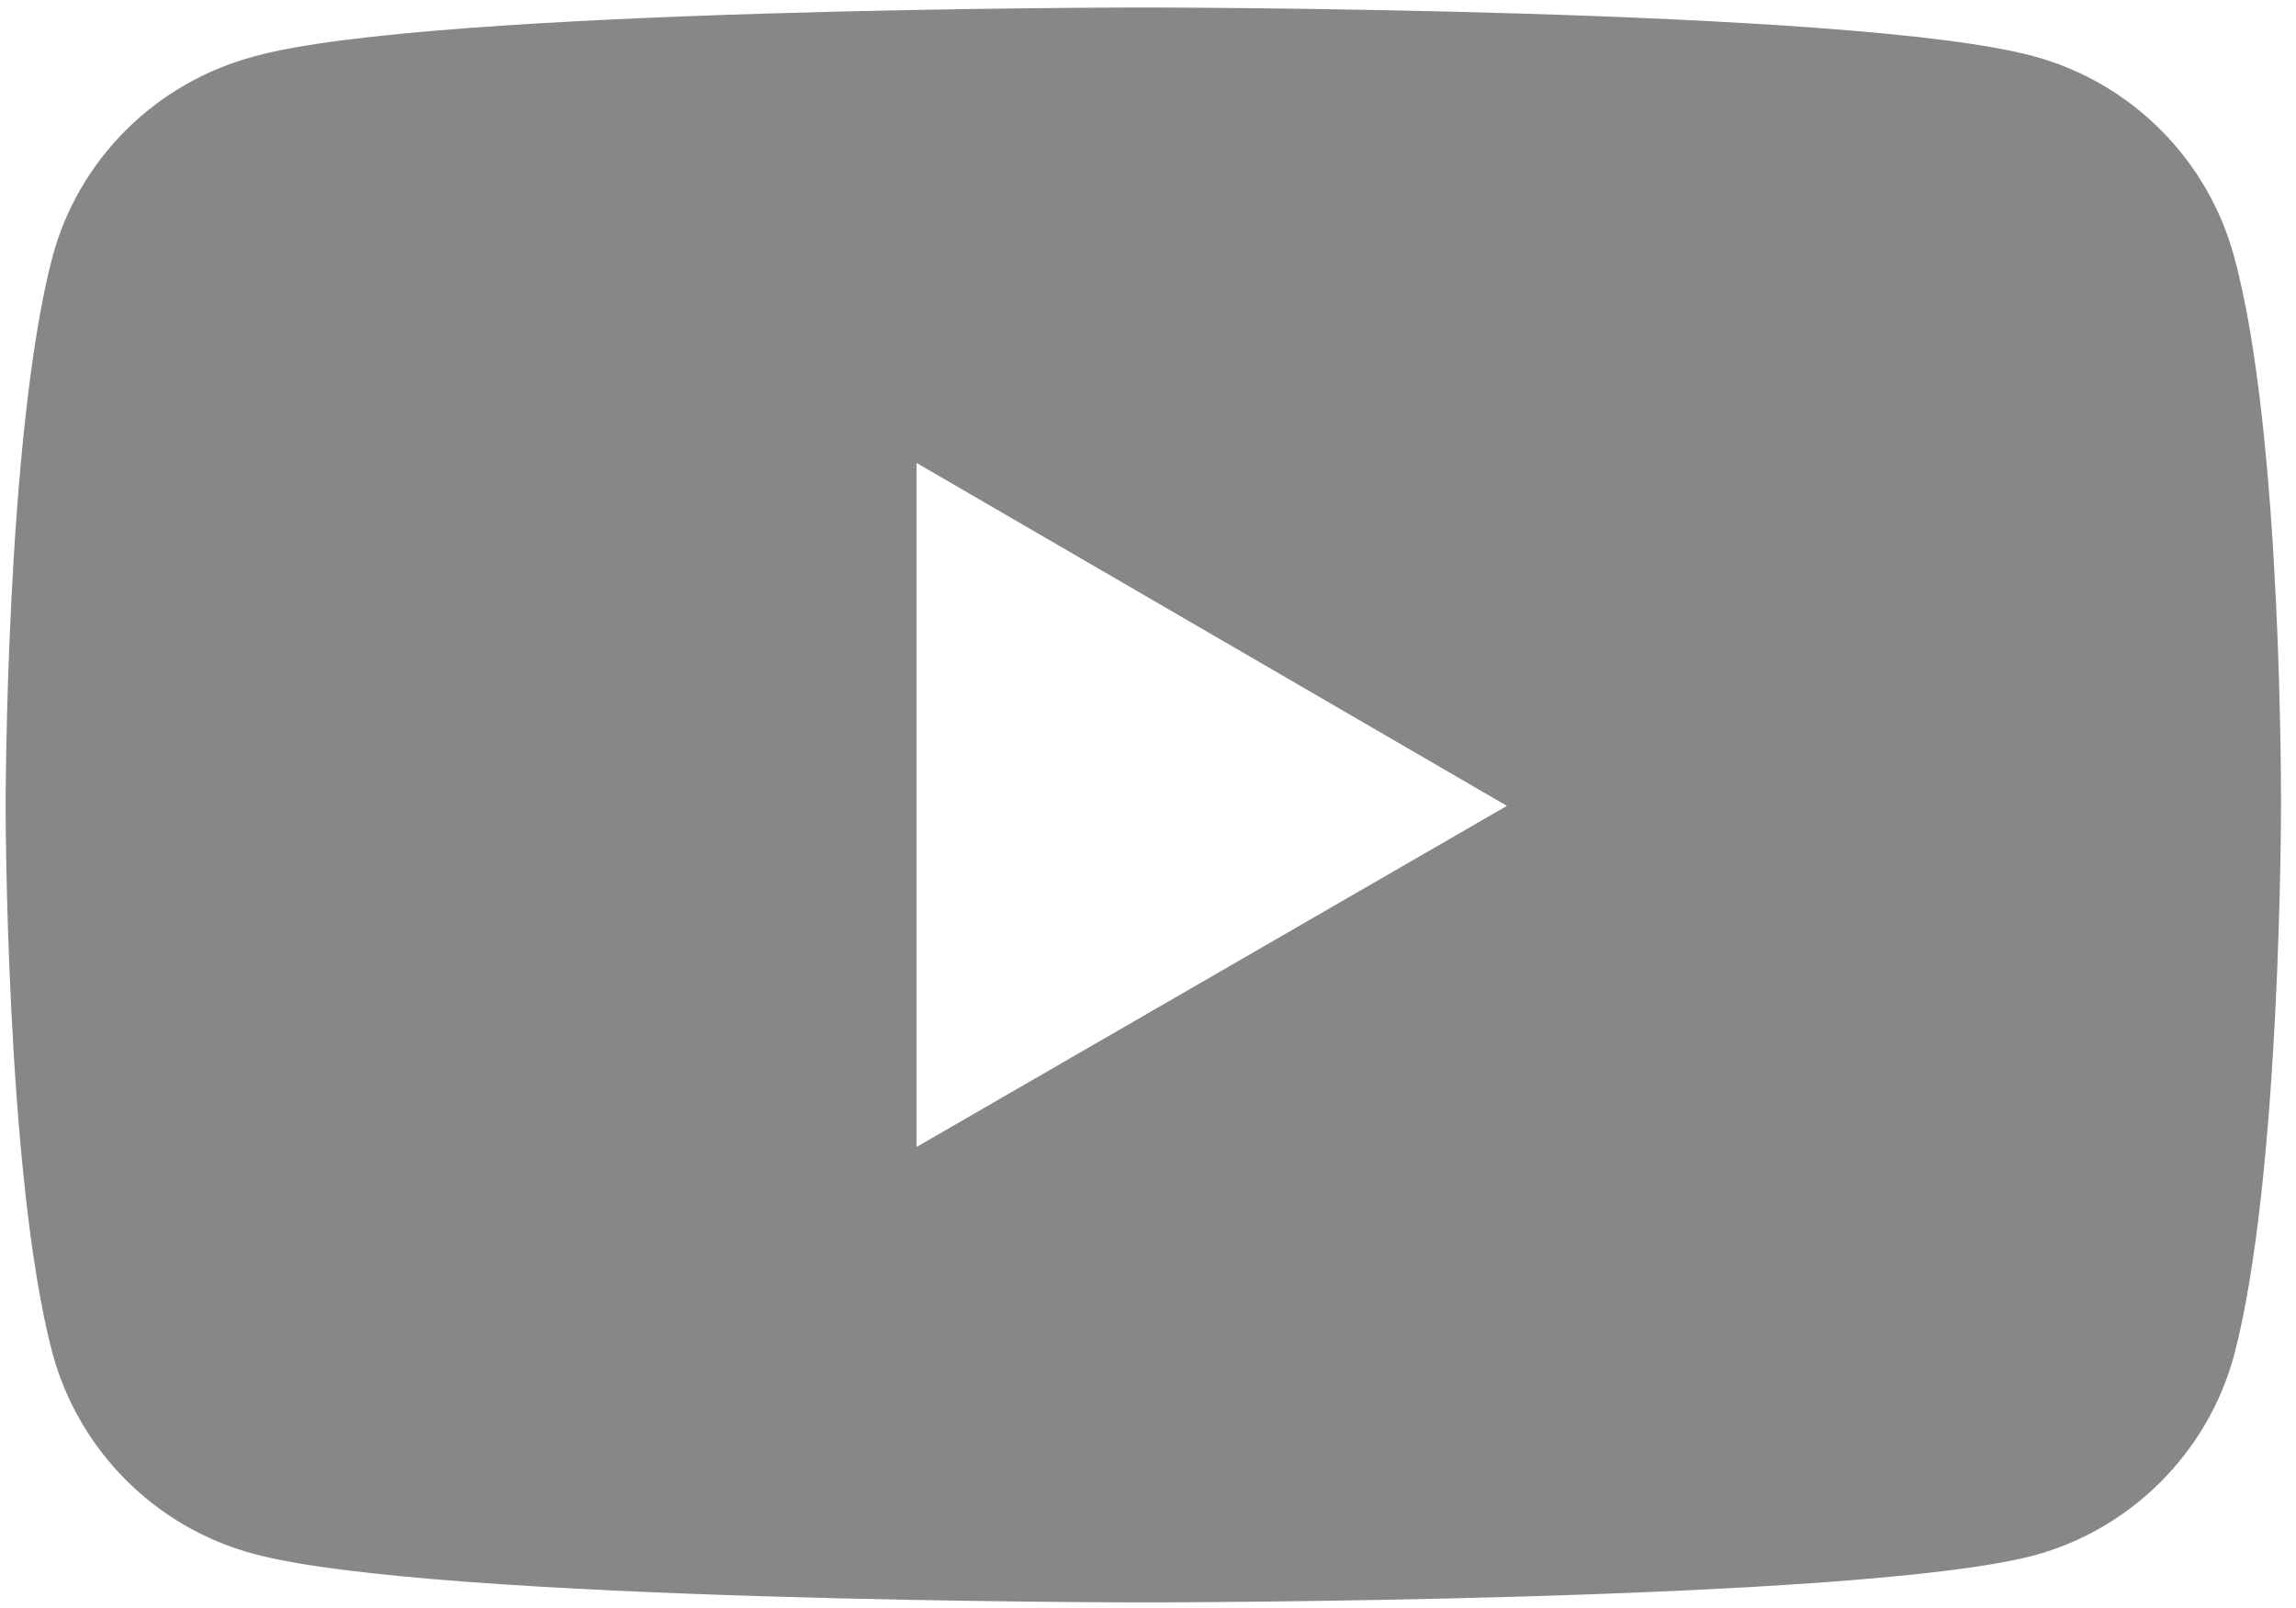 <?xml version="1.0" encoding="utf-8"?>
<!-- Generator: Adobe Illustrator 28.3.0, SVG Export Plug-In . SVG Version: 6.00 Build 0)  -->
<svg version="1.1" id="Layer_1" xmlns="http://www.w3.org/2000/svg" xmlns:xlink="http://www.w3.org/1999/xlink" x="0px" y="0px"
	 viewBox="0 0 122.5 85.8" style="enable-background:new 0 0 122.5 85.8;" xml:space="preserve">
<style type="text/css">
	.st0{fill:#878787;}
</style>
<path class="st0" d="M119.2,13.7c-1.4-5.2-5.5-9.3-10.7-10.7C99,0.4,61,0.4,61,0.4S23,0.4,13.6,3C8.3,4.4,4.2,8.5,2.8,13.7
	C0.3,23.2,0.3,43,0.3,43s0,19.8,2.5,29.2c1.4,5.2,5.5,9.3,10.7,10.7C23,85.5,61,85.5,61,85.5s38,0,47.5-2.5
	c5.2-1.4,9.3-5.5,10.7-10.7c2.5-9.5,2.5-29.2,2.5-29.2S121.8,23.2,119.2,13.7z M48.9,61.2V24.7L80.4,43L48.9,61.2z"/>
</svg>